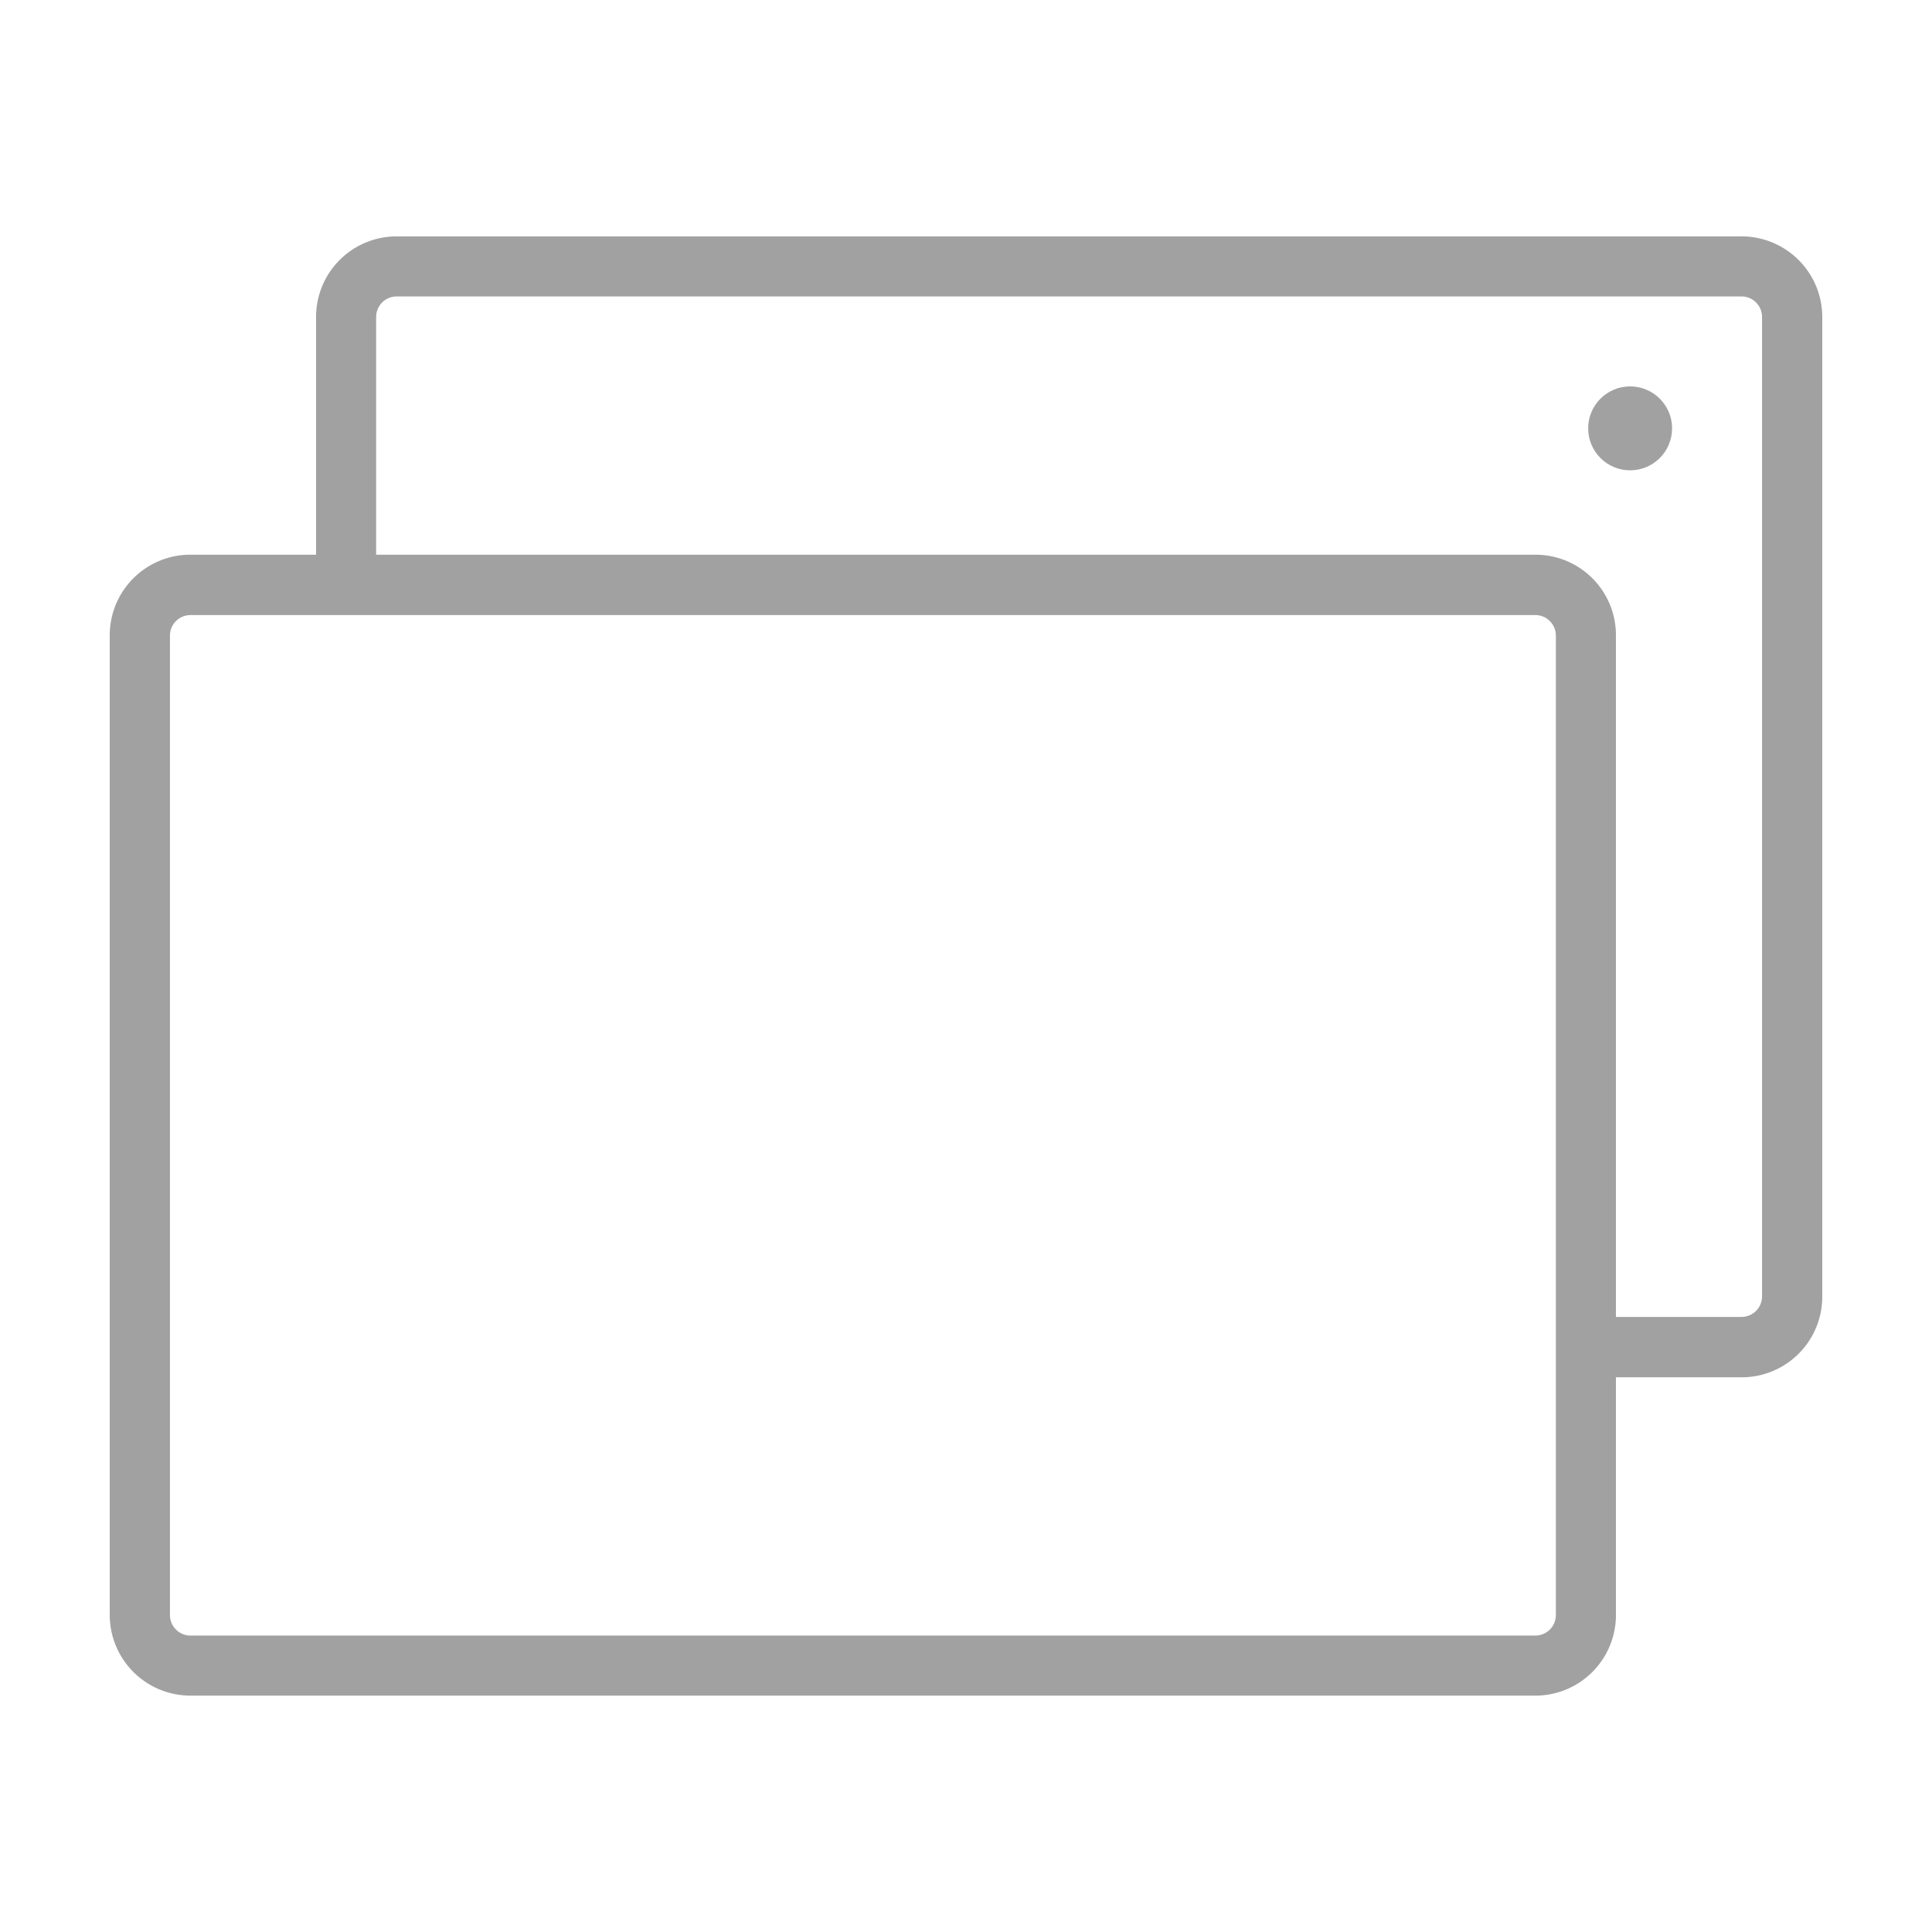 <svg id="Layer_1" data-name="Layer 1" xmlns="http://www.w3.org/2000/svg" viewBox="0 0 128 128"><defs><style>.cls-1{fill:#a1a1a1;}</style></defs><circle class="cls-1" cx="108" cy="28.38" r="2.78"/><path class="cls-1" d="M24.92,39.08V21a1.36,1.36,0,0,1,1.35-1.36h89.12A1.36,1.36,0,0,1,116.74,21v64.9a1.36,1.36,0,0,1-1.35,1.35H104.46v4h10.93a5.34,5.34,0,0,0,5.34-5.33V21a5.35,5.35,0,0,0-5.34-5.34H26.27A5.34,5.34,0,0,0,20.94,21V39.08Z"/><path class="cls-1" d="M7.27,107V42.08a5.34,5.34,0,0,1,5.34-5.33h89.12a5.33,5.33,0,0,1,5.33,5.33V107a5.34,5.34,0,0,1-5.33,5.34H12.61A5.35,5.35,0,0,1,7.27,107Zm95.81-64.9a1.36,1.36,0,0,0-1.35-1.35H12.61a1.36,1.36,0,0,0-1.35,1.35V107a1.36,1.36,0,0,0,1.35,1.36h89.12a1.36,1.36,0,0,0,1.35-1.36Z"/></svg>